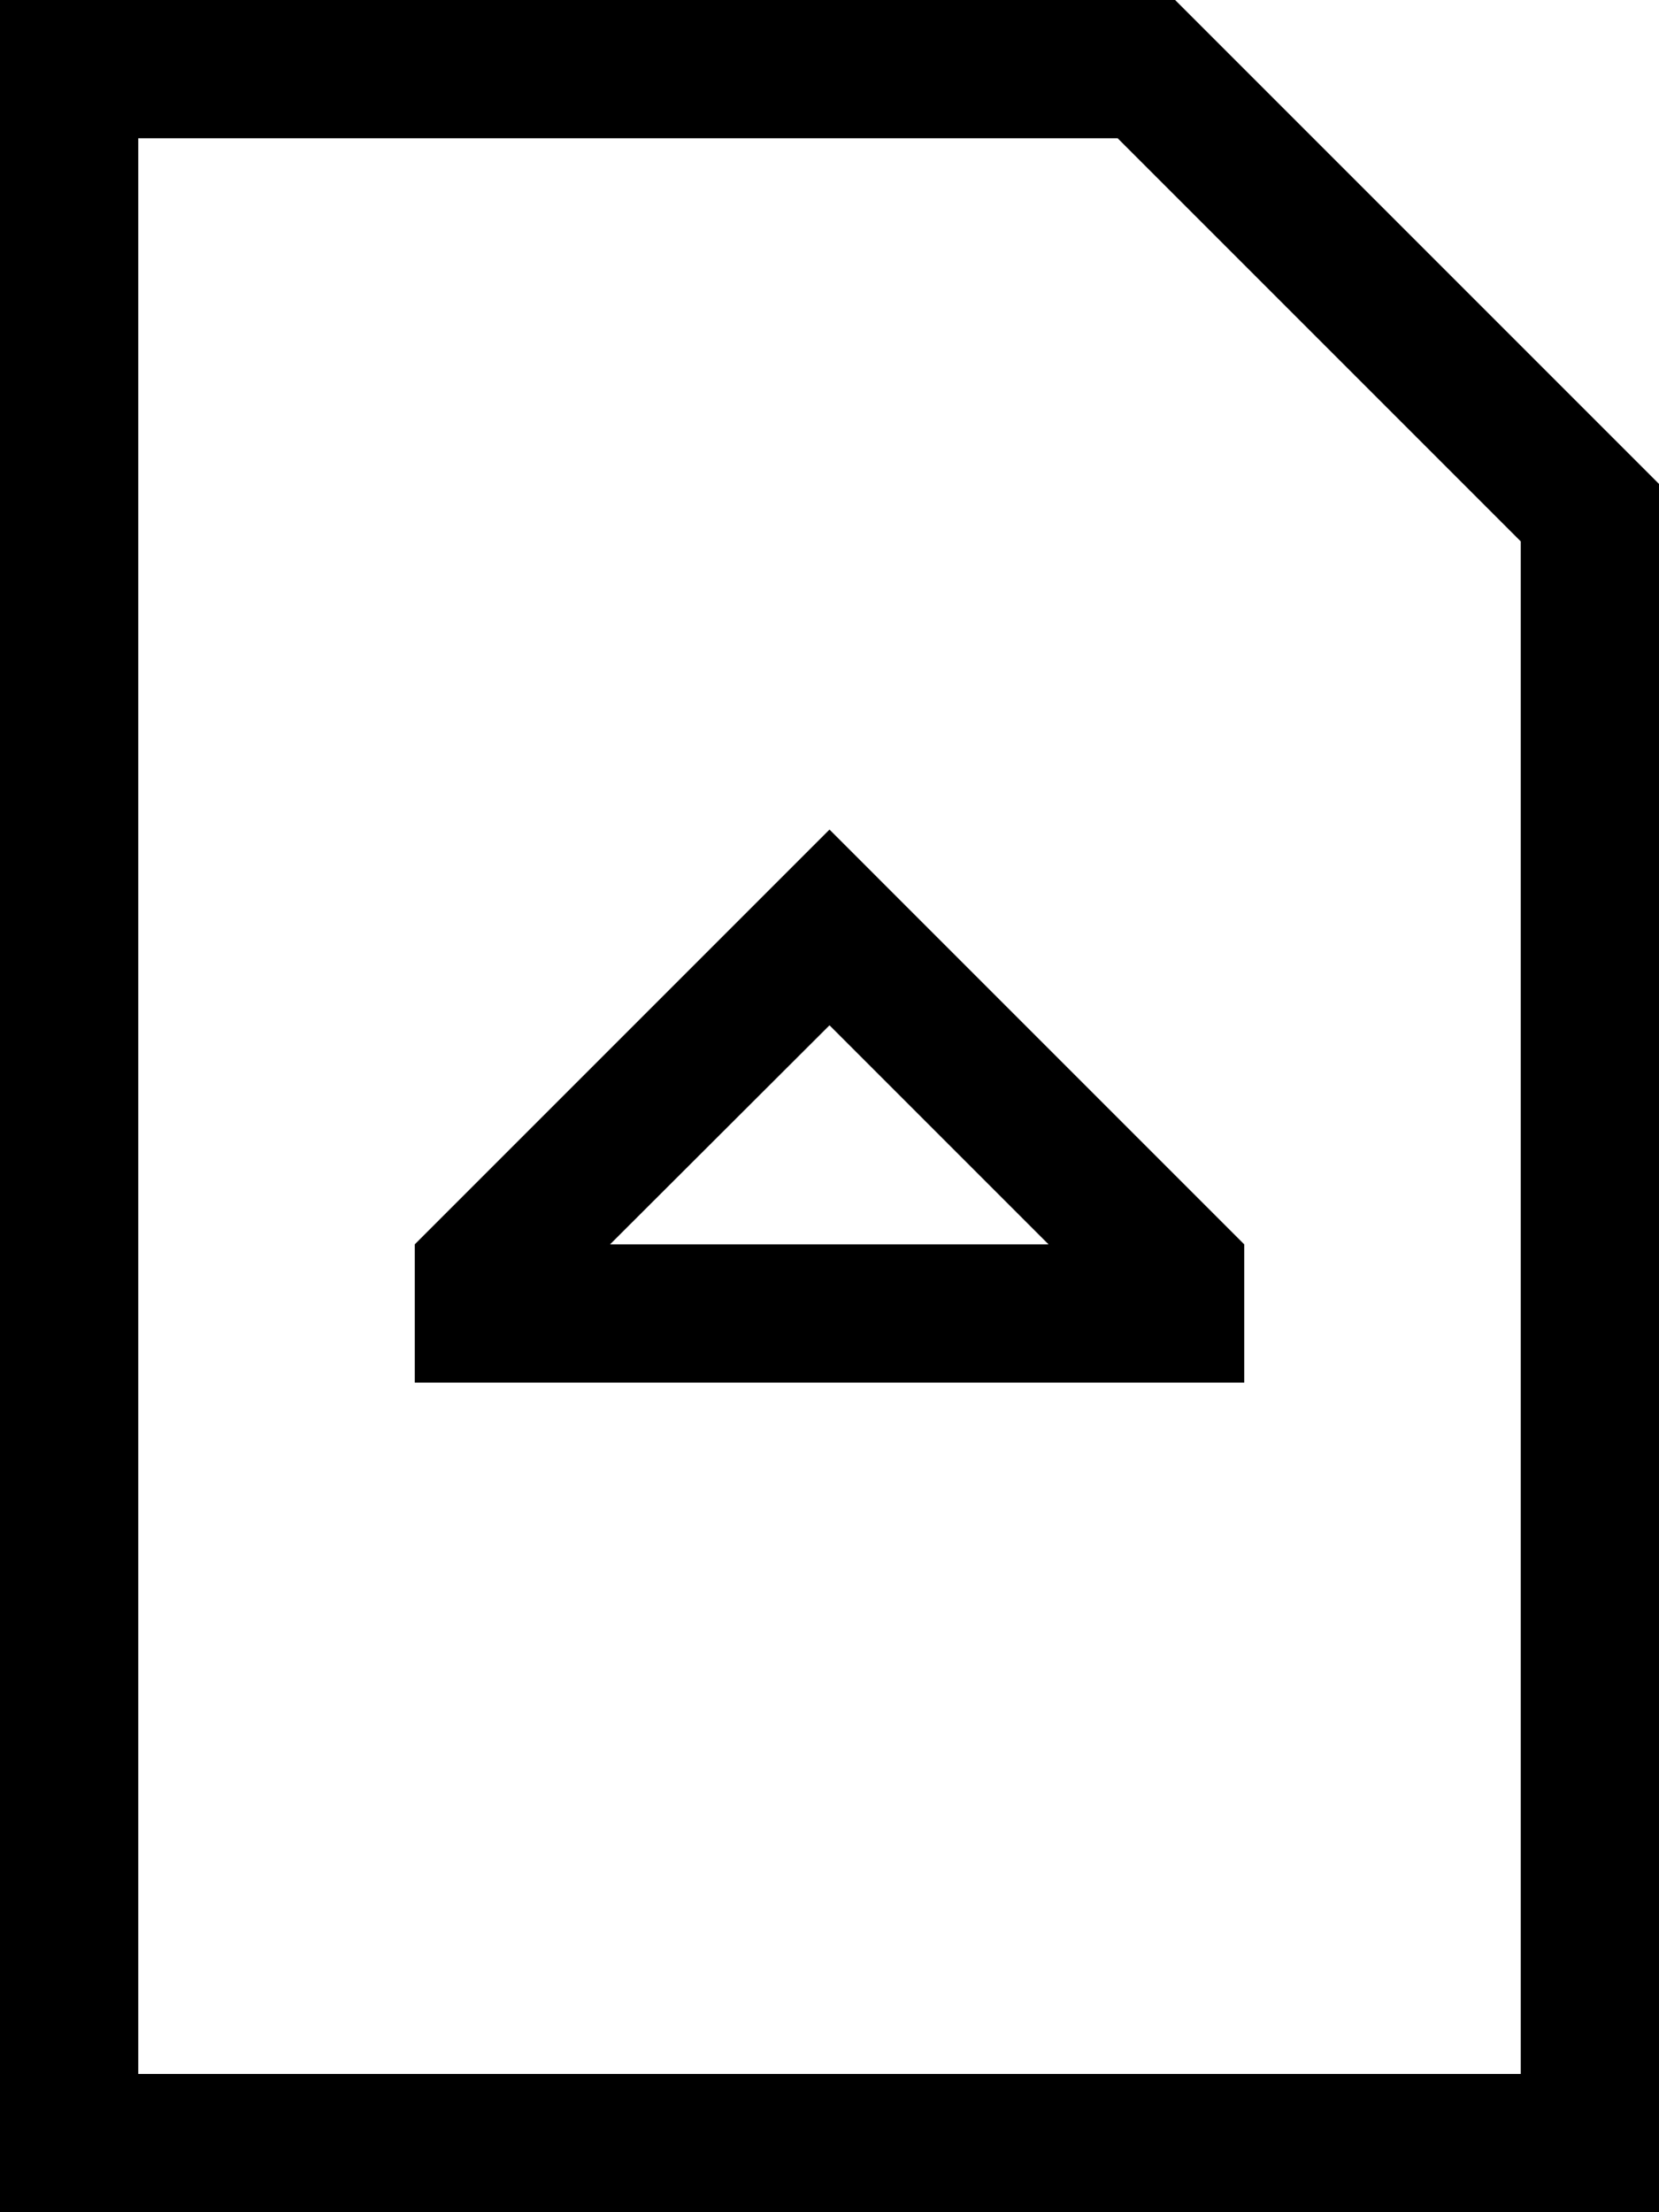 <svg xmlns="http://www.w3.org/2000/svg" viewBox="0 0 384 512"><!--! Font Awesome Pro 6.6.0 by @fontawesome - https://fontawesome.com License - https://fontawesome.com/license (Commercial License) Copyright 2024 Fonticons, Inc. --><path d="M352 125.3L352 480 32 480 32 32l226.7 0L352 125.3zM384 112L272 0 32 0 0 0 0 32 0 480l0 32 32 0 320 0 32 0 0-32 0-368zM192 237.3L242.7 288l-101.5 0L192 237.3zm0-45.3l-22.6 22.6L96 288l0 32 32 0 128 0 32 0 0-32-73.4-73.4L192 192z"/></svg>